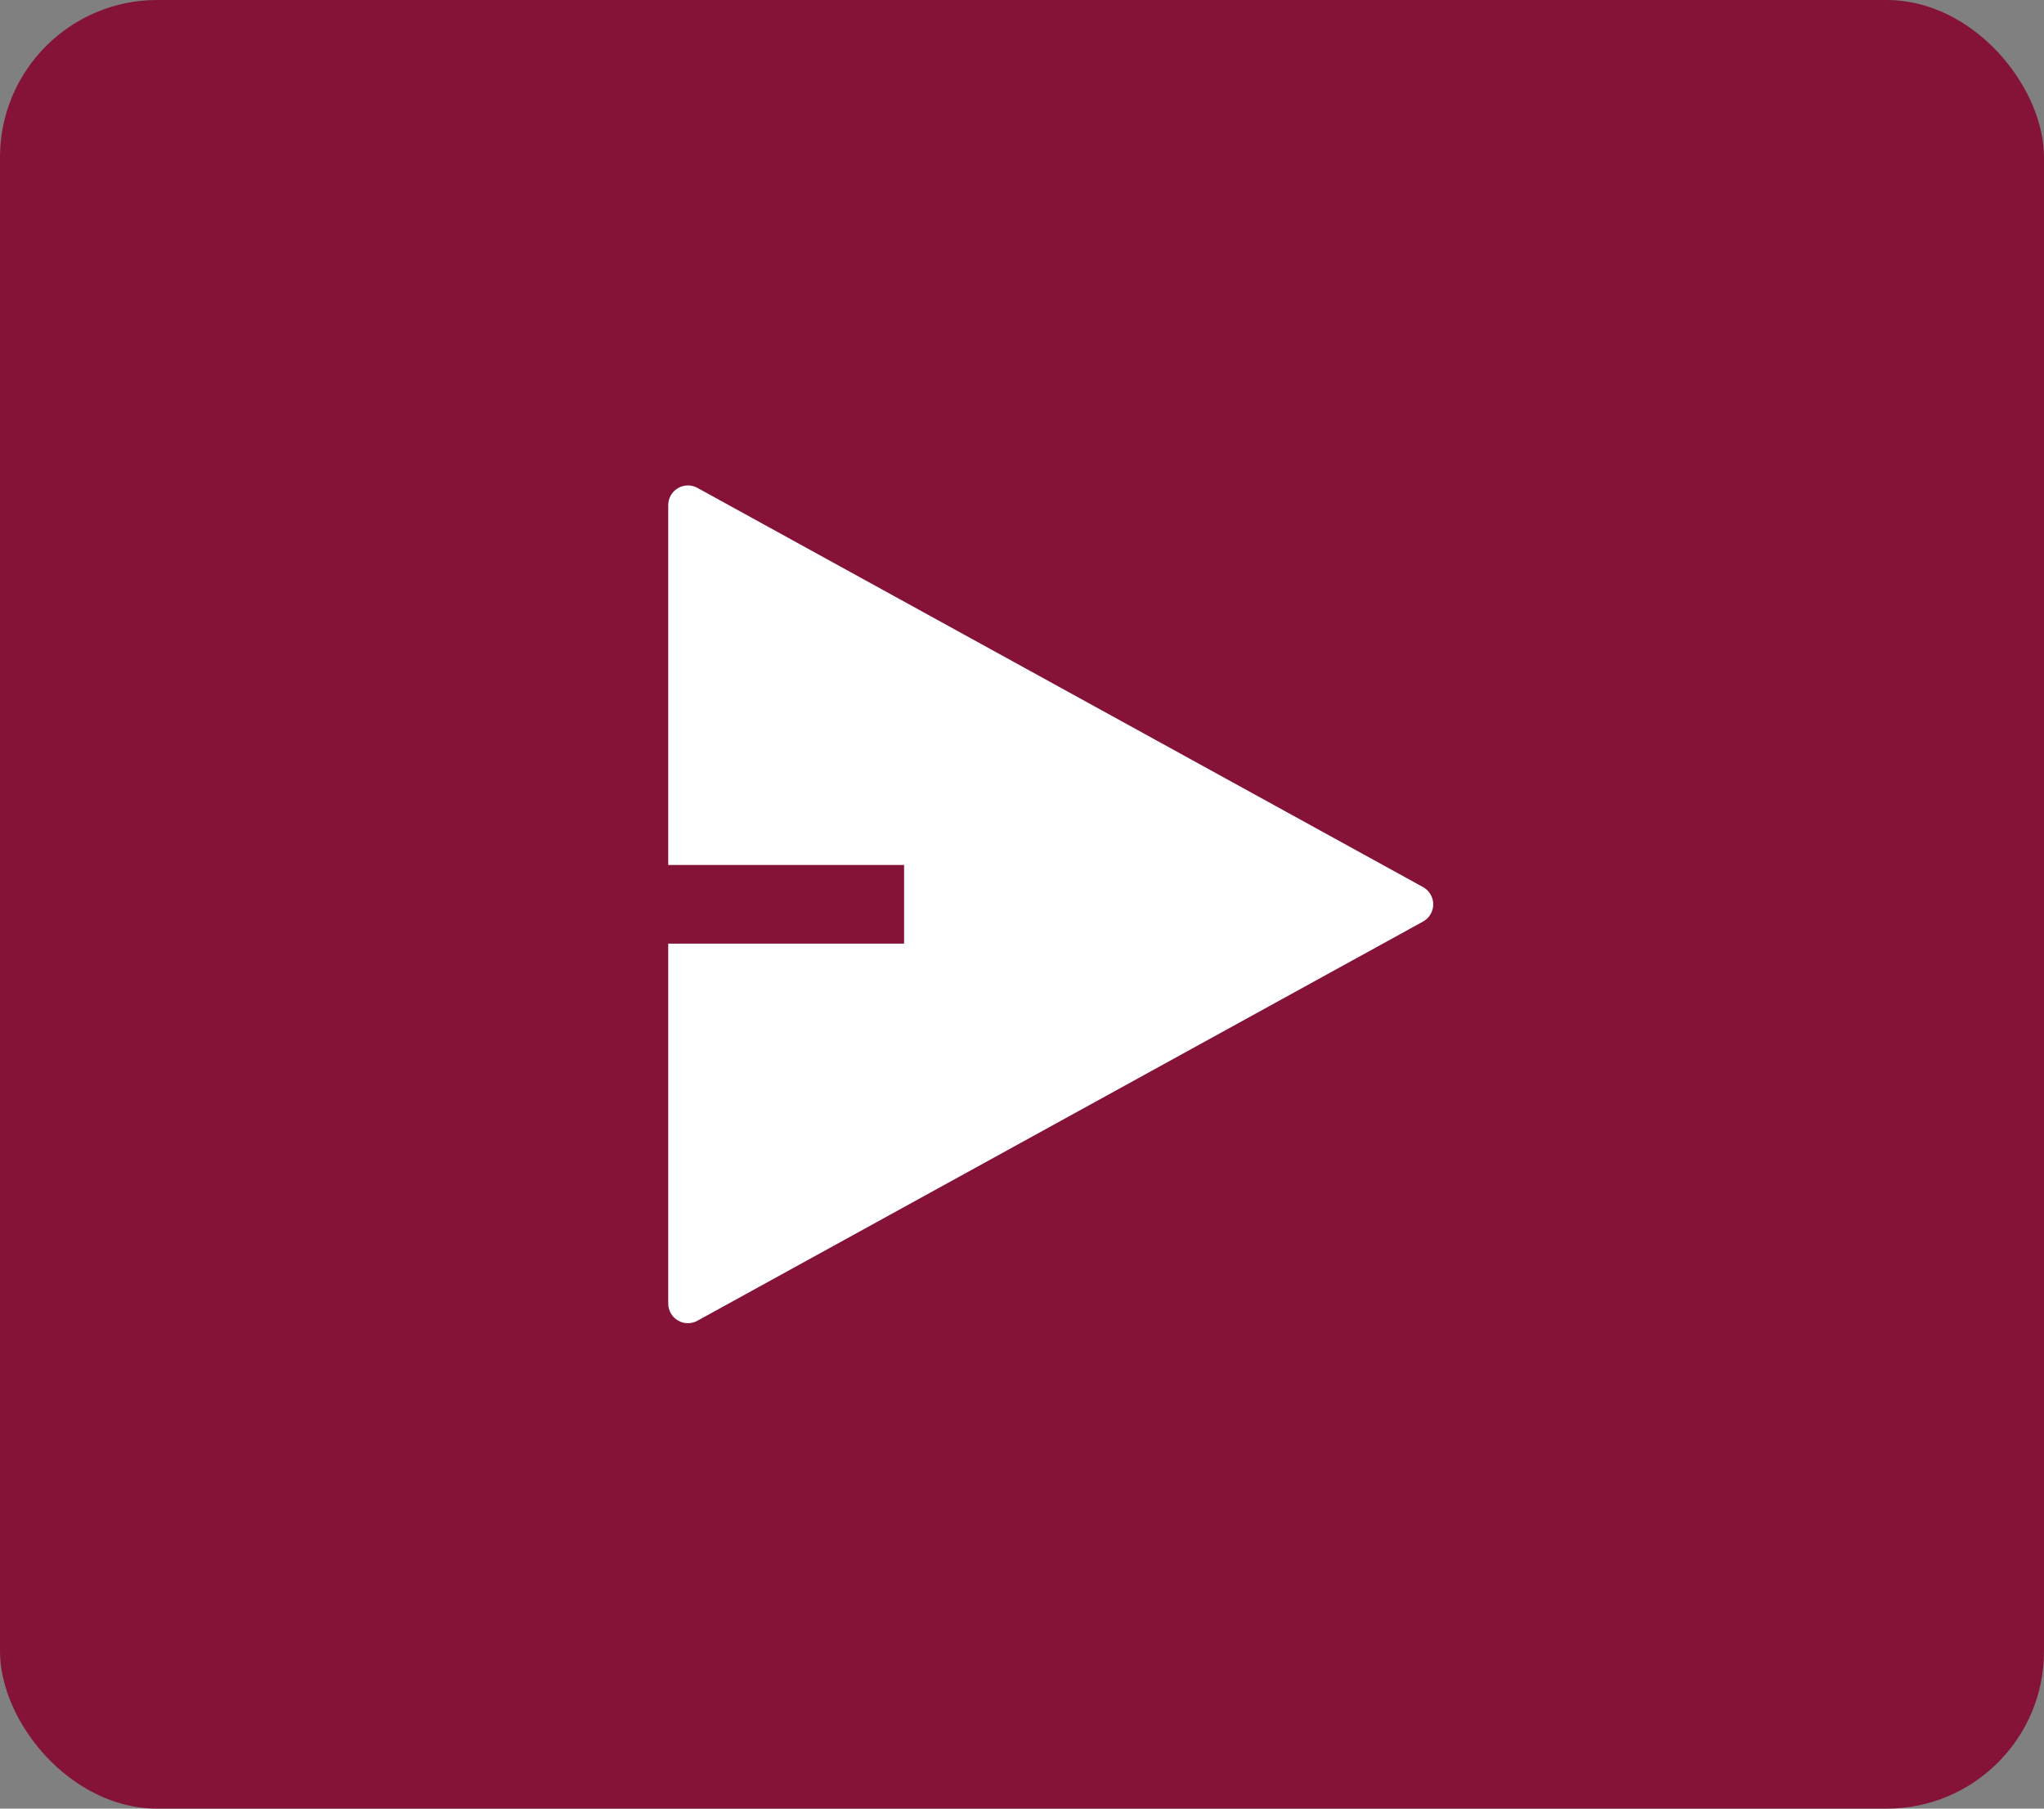 <svg width="52" height="46" viewBox="0 0 52 46" fill="none" xmlns="http://www.w3.org/2000/svg">
<rect x="0" y="0" width="52" height="46" fill="#808080" stroke="none"/>
<rect width="52" height="46" rx="4" fill="#851337"/>
<g clip-path="url(#clip0_2001_147)">
<path d="M17 24H23V22H17V12.846C17 12.759 17.023 12.674 17.066 12.598C17.109 12.523 17.171 12.46 17.246 12.416C17.32 12.372 17.405 12.348 17.492 12.346C17.579 12.345 17.665 12.366 17.741 12.408L36.203 22.562C36.281 22.605 36.347 22.669 36.392 22.746C36.438 22.823 36.462 22.911 36.462 23C36.462 23.09 36.438 23.177 36.392 23.255C36.347 23.331 36.281 23.395 36.203 23.438L17.741 33.592C17.665 33.634 17.579 33.655 17.492 33.654C17.405 33.653 17.32 33.629 17.246 33.584C17.171 33.54 17.109 33.477 17.066 33.402C17.023 33.326 17 33.241 17 33.154V24Z" fill="white"/>
</g>
<defs>
<clipPath id="clip0_2001_147">
<rect width="24" height="24" fill="white" transform="translate(14 11)"/>
</clipPath>
</defs>
</svg>

